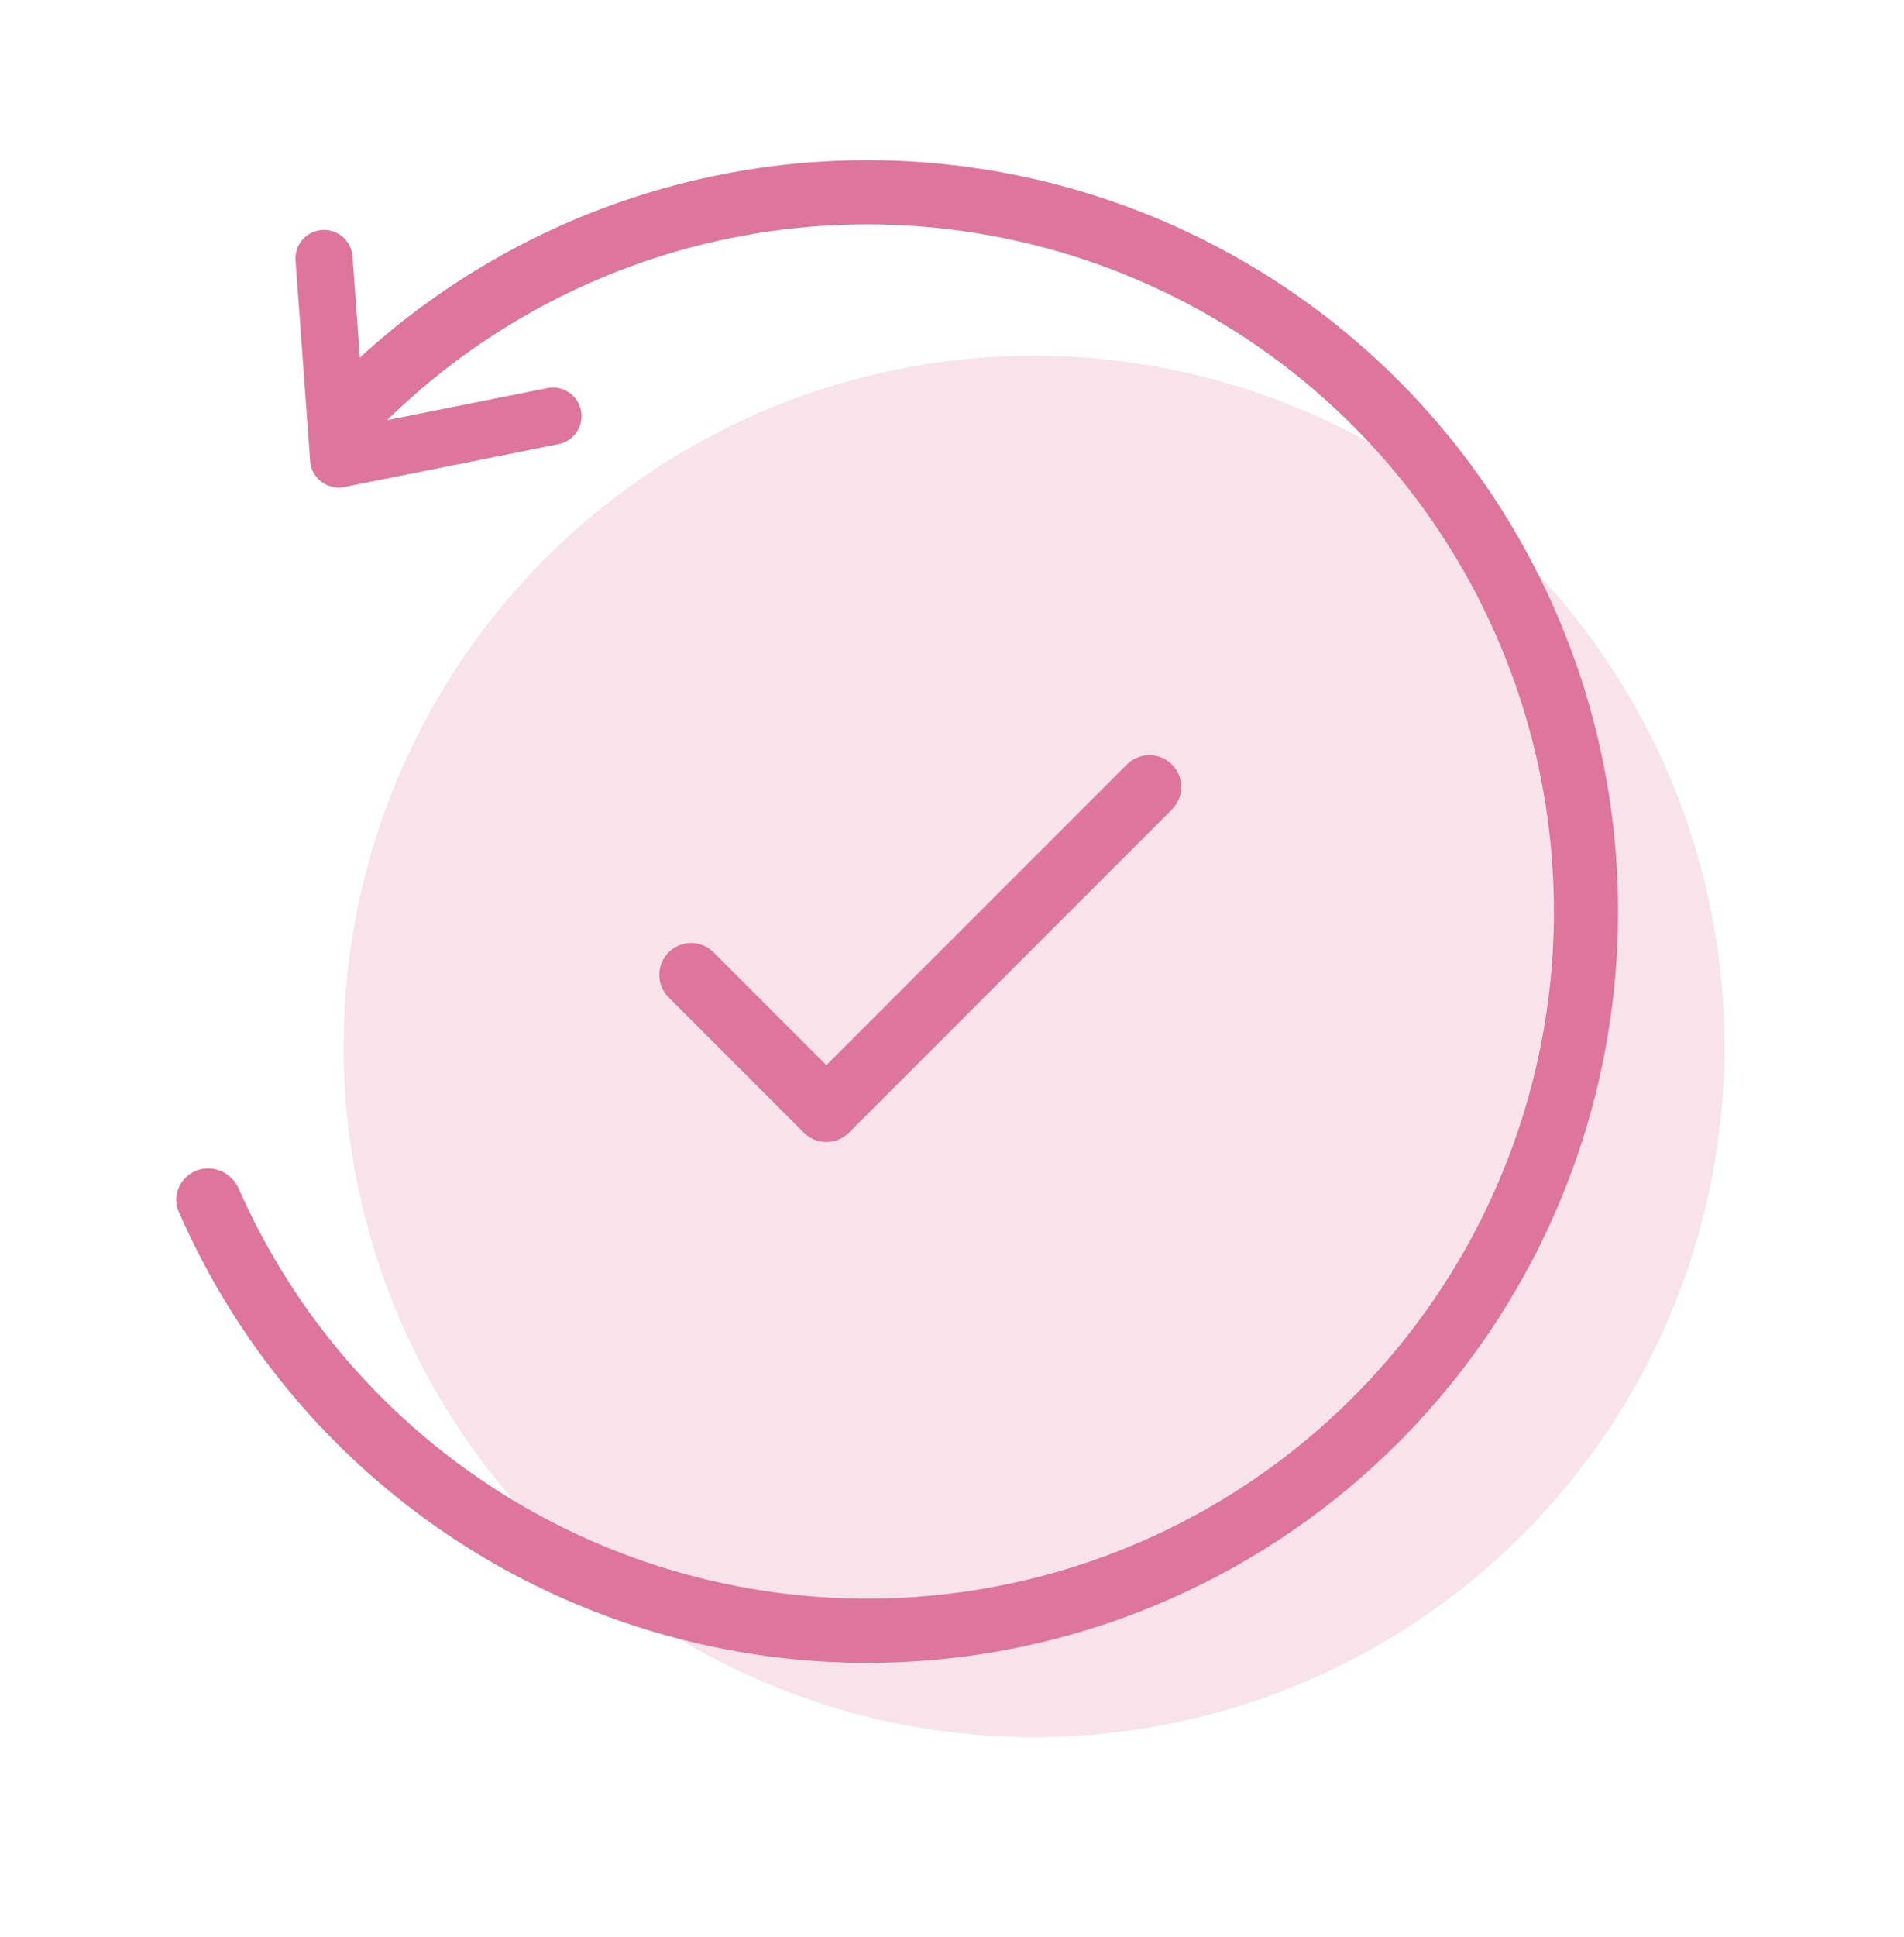 <?xml version="1.0" encoding="UTF-8"?>
<svg xmlns="http://www.w3.org/2000/svg" width="60" height="61" viewBox="0 0 60 61" fill="none">
  <g clip-path="url(#clip0_1_1822)">
    <circle opacity="0.2" cx="32.584" cy="32.959" r="21.756" fill="#DE759B"></circle>
    <path d="M10.631 13.398C10.219 13.021 10.19 12.38 10.585 11.985C13.971 8.595 18.314 6.307 23.042 5.436C28.102 4.505 33.327 5.248 37.927 7.552C42.527 9.857 46.251 13.598 48.533 18.209C50.816 22.82 51.534 28.049 50.578 33.105C49.623 38.16 47.045 42.767 43.237 46.226C39.428 49.685 34.596 51.809 29.473 52.276C24.349 52.742 19.212 51.526 14.842 48.812C10.758 46.276 7.55 42.56 5.635 38.168C5.412 37.656 5.673 37.07 6.194 36.869V36.869C6.714 36.668 7.297 36.928 7.523 37.439C9.278 41.421 12.198 44.79 15.908 47.094C19.905 49.577 24.603 50.689 29.289 50.262C33.975 49.836 38.395 47.893 41.878 44.73C45.361 41.566 47.718 37.353 48.592 32.729C49.466 28.106 48.809 23.323 46.722 19.106C44.634 14.889 41.229 11.468 37.022 9.36C32.815 7.252 28.035 6.572 23.408 7.424C19.112 8.215 15.164 10.286 12.076 13.353C11.68 13.746 11.042 13.775 10.631 13.398V13.398Z" fill="#DE759B"></path>
    <path d="M10.211 8.141L10.672 14.457L17.425 13.106" stroke="#DE759B" stroke-width="1.8" stroke-linecap="round" stroke-linejoin="round"></path>
    <path d="M36.789 24.219C36.476 23.906 35.968 23.906 35.654 24.219L26.041 33.832L22.346 30.137C22.033 29.824 21.525 29.824 21.212 30.137C20.898 30.451 20.898 30.959 21.212 31.272L25.474 35.534C25.787 35.848 26.296 35.847 26.609 35.534L36.789 25.354C37.102 25.041 37.102 24.533 36.789 24.219Z" fill="#DE759B" stroke="#DE759B" stroke-width="0.4"></path>
  </g>
  <defs>
    <clipPath id="clip0_1_1822">
      <rect width="60" height="60" fill="white" transform="translate(0 0.289)"></rect>
    </clipPath>
  </defs>
</svg>
